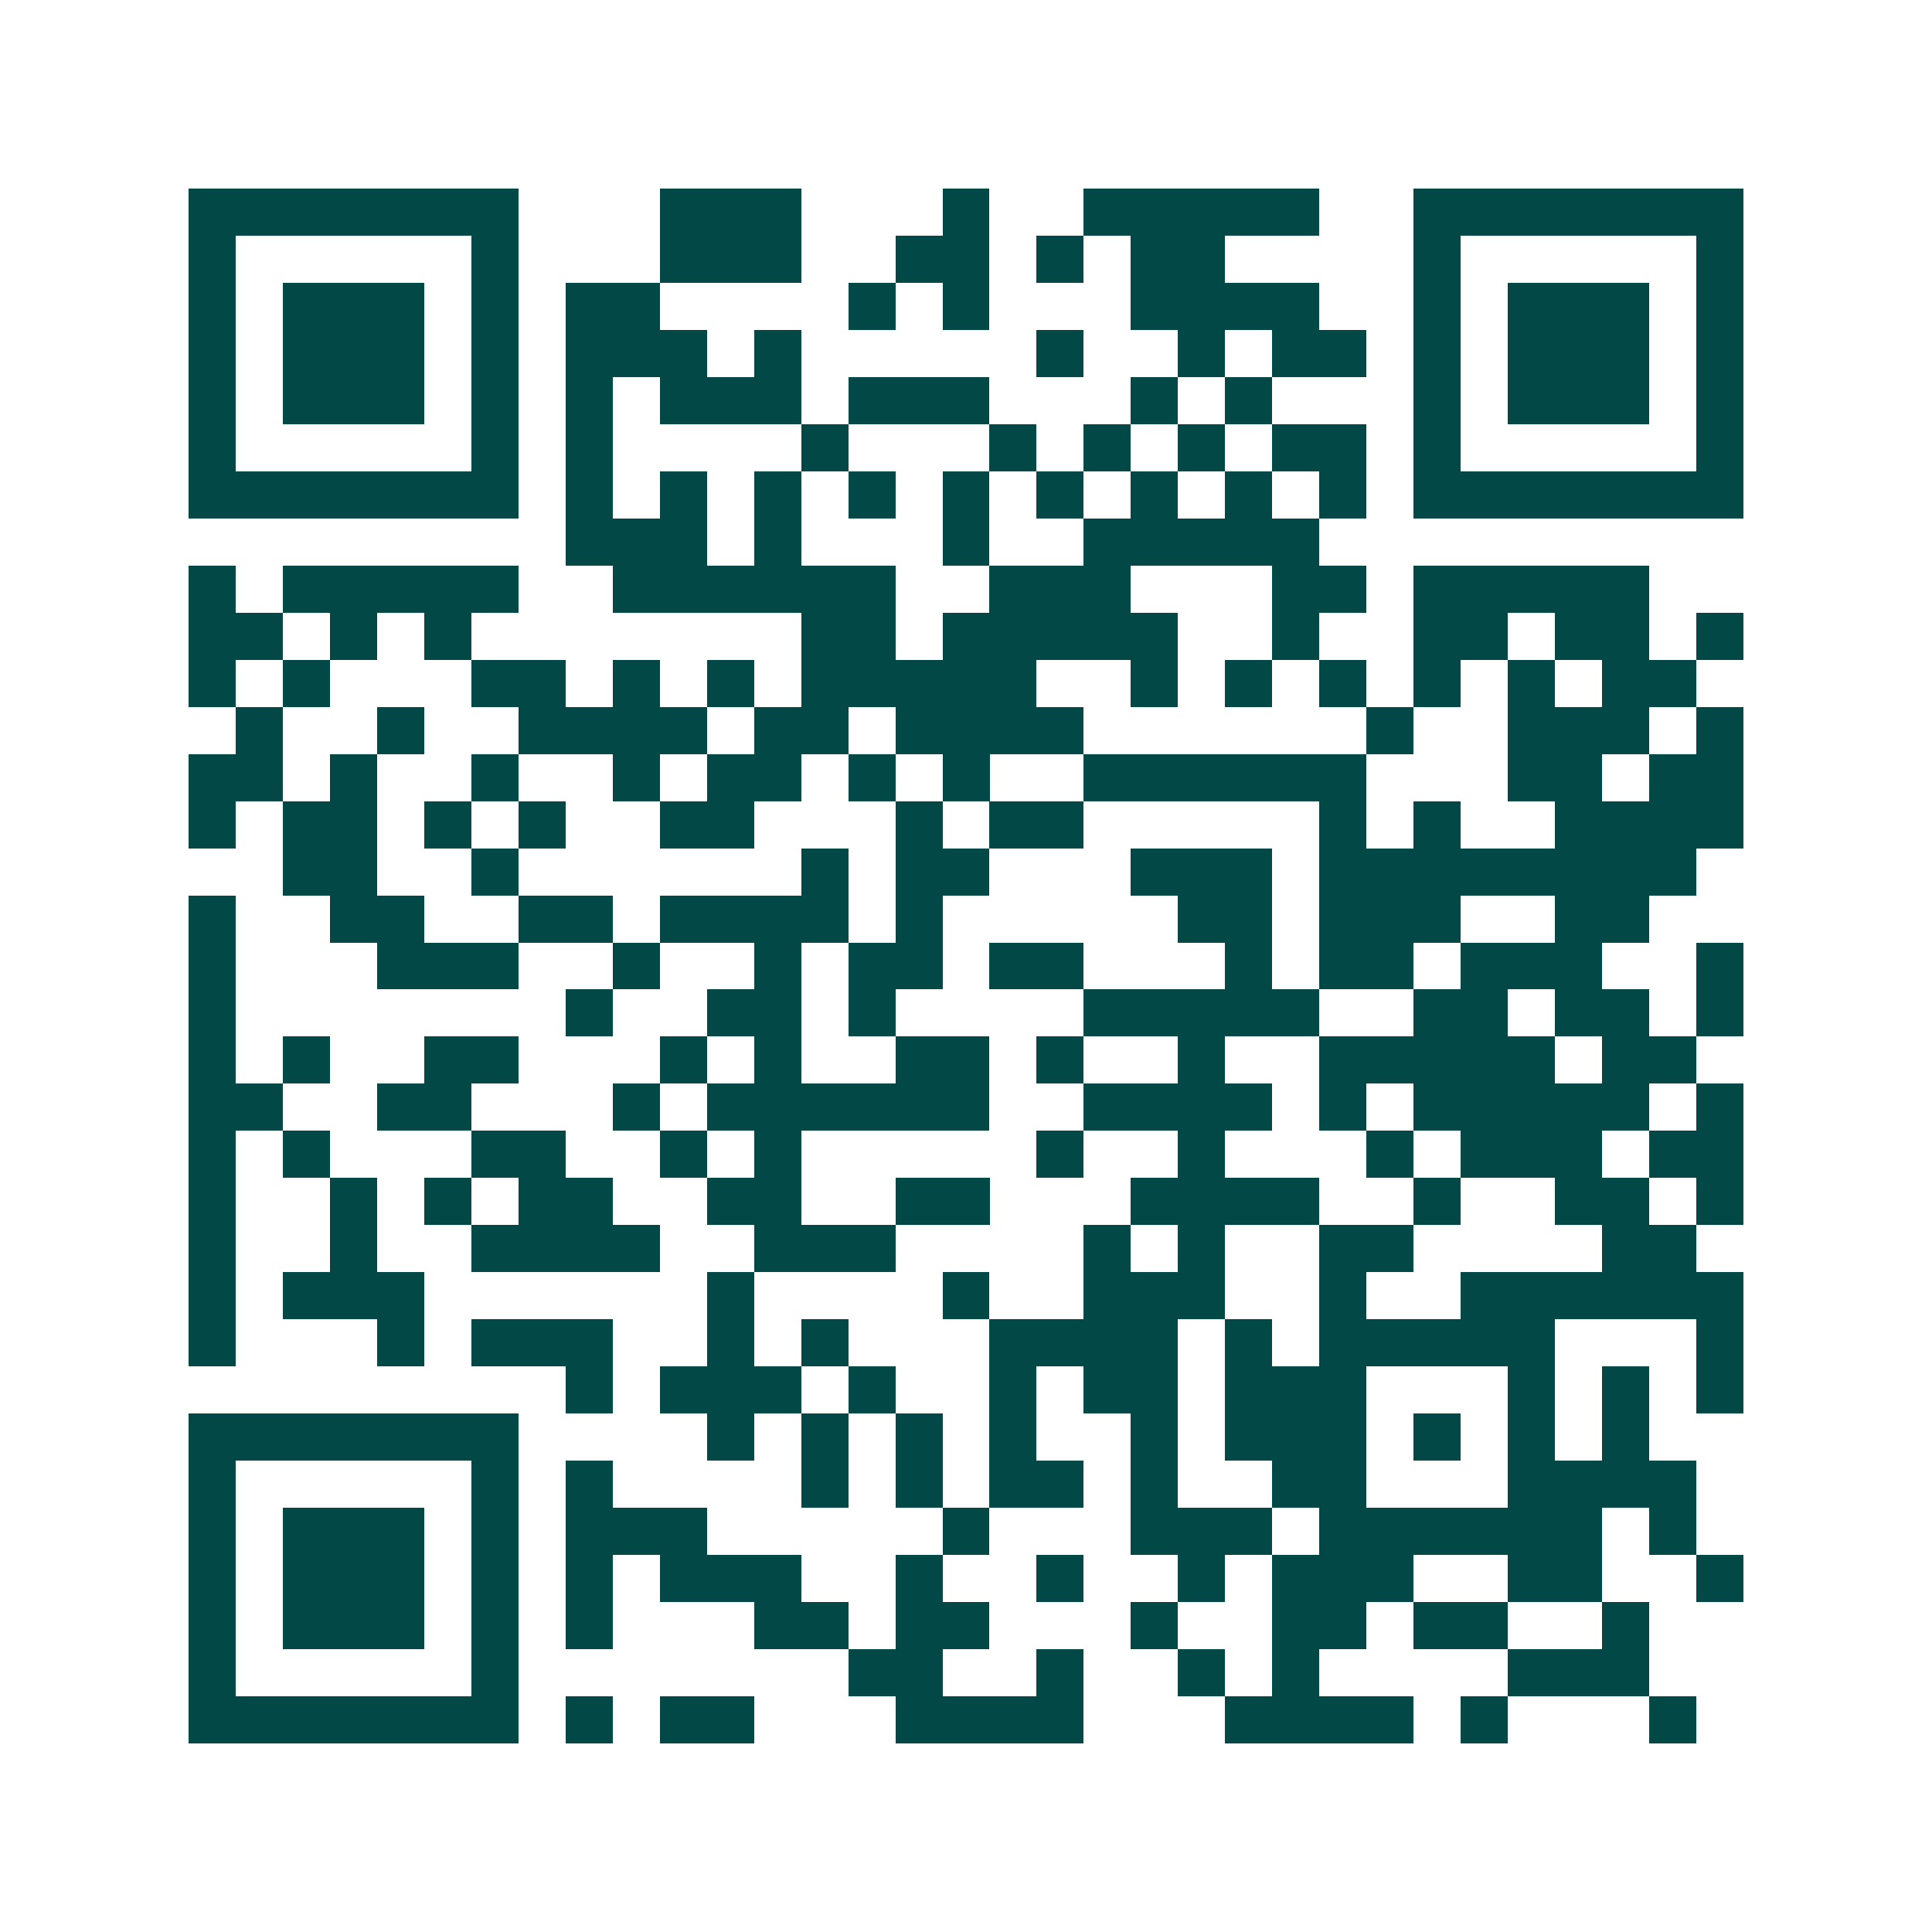 <svg xmlns="http://www.w3.org/2000/svg" width="200" height="200" viewBox="0 0 41 41" shape-rendering="crispEdges"><path fill="#ffffff" d="M0 0h41v41H0z"/><path stroke="#014847" d="M4 4.5h7m3 0h3m3 0h1m2 0h5m2 0h7M4 5.5h1m5 0h1m3 0h3m2 0h2m1 0h1m1 0h2m4 0h1m5 0h1M4 6.5h1m1 0h3m1 0h1m1 0h2m4 0h1m1 0h1m3 0h4m2 0h1m1 0h3m1 0h1M4 7.5h1m1 0h3m1 0h1m1 0h3m1 0h1m5 0h1m2 0h1m1 0h2m1 0h1m1 0h3m1 0h1M4 8.5h1m1 0h3m1 0h1m1 0h1m1 0h3m1 0h3m3 0h1m1 0h1m3 0h1m1 0h3m1 0h1M4 9.5h1m5 0h1m1 0h1m4 0h1m3 0h1m1 0h1m1 0h1m1 0h2m1 0h1m5 0h1M4 10.5h7m1 0h1m1 0h1m1 0h1m1 0h1m1 0h1m1 0h1m1 0h1m1 0h1m1 0h1m1 0h7M12 11.5h3m1 0h1m3 0h1m2 0h5M4 12.5h1m1 0h5m2 0h6m2 0h3m3 0h2m1 0h5M4 13.5h2m1 0h1m1 0h1m7 0h2m1 0h5m2 0h1m2 0h2m1 0h2m1 0h1M4 14.5h1m1 0h1m3 0h2m1 0h1m1 0h1m1 0h5m2 0h1m1 0h1m1 0h1m1 0h1m1 0h1m1 0h2M5 15.5h1m2 0h1m2 0h4m1 0h2m1 0h4m6 0h1m2 0h3m1 0h1M4 16.5h2m1 0h1m2 0h1m2 0h1m1 0h2m1 0h1m1 0h1m2 0h6m3 0h2m1 0h2M4 17.5h1m1 0h2m1 0h1m1 0h1m2 0h2m3 0h1m1 0h2m5 0h1m1 0h1m2 0h4M6 18.5h2m2 0h1m6 0h1m1 0h2m3 0h3m1 0h8M4 19.5h1m2 0h2m2 0h2m1 0h4m1 0h1m5 0h2m1 0h3m2 0h2M4 20.5h1m3 0h3m2 0h1m2 0h1m1 0h2m1 0h2m3 0h1m1 0h2m1 0h3m2 0h1M4 21.5h1m7 0h1m2 0h2m1 0h1m4 0h5m2 0h2m1 0h2m1 0h1M4 22.5h1m1 0h1m2 0h2m3 0h1m1 0h1m2 0h2m1 0h1m2 0h1m2 0h5m1 0h2M4 23.5h2m2 0h2m3 0h1m1 0h6m2 0h4m1 0h1m1 0h5m1 0h1M4 24.5h1m1 0h1m3 0h2m2 0h1m1 0h1m5 0h1m2 0h1m3 0h1m1 0h3m1 0h2M4 25.5h1m2 0h1m1 0h1m1 0h2m2 0h2m2 0h2m3 0h4m2 0h1m2 0h2m1 0h1M4 26.5h1m2 0h1m2 0h4m2 0h3m4 0h1m1 0h1m2 0h2m4 0h2M4 27.5h1m1 0h3m6 0h1m4 0h1m2 0h3m2 0h1m2 0h6M4 28.5h1m3 0h1m1 0h3m2 0h1m1 0h1m3 0h4m1 0h1m1 0h5m3 0h1M12 29.5h1m1 0h3m1 0h1m2 0h1m1 0h2m1 0h3m3 0h1m1 0h1m1 0h1M4 30.5h7m4 0h1m1 0h1m1 0h1m1 0h1m2 0h1m1 0h3m1 0h1m1 0h1m1 0h1M4 31.5h1m5 0h1m1 0h1m4 0h1m1 0h1m1 0h2m1 0h1m2 0h2m3 0h4M4 32.5h1m1 0h3m1 0h1m1 0h3m5 0h1m3 0h3m1 0h6m1 0h1M4 33.5h1m1 0h3m1 0h1m1 0h1m1 0h3m2 0h1m2 0h1m2 0h1m1 0h3m2 0h2m2 0h1M4 34.5h1m1 0h3m1 0h1m1 0h1m3 0h2m1 0h2m3 0h1m2 0h2m1 0h2m2 0h1M4 35.5h1m5 0h1m7 0h2m2 0h1m2 0h1m1 0h1m4 0h3M4 36.5h7m1 0h1m1 0h2m3 0h4m3 0h4m1 0h1m3 0h1"/></svg>
